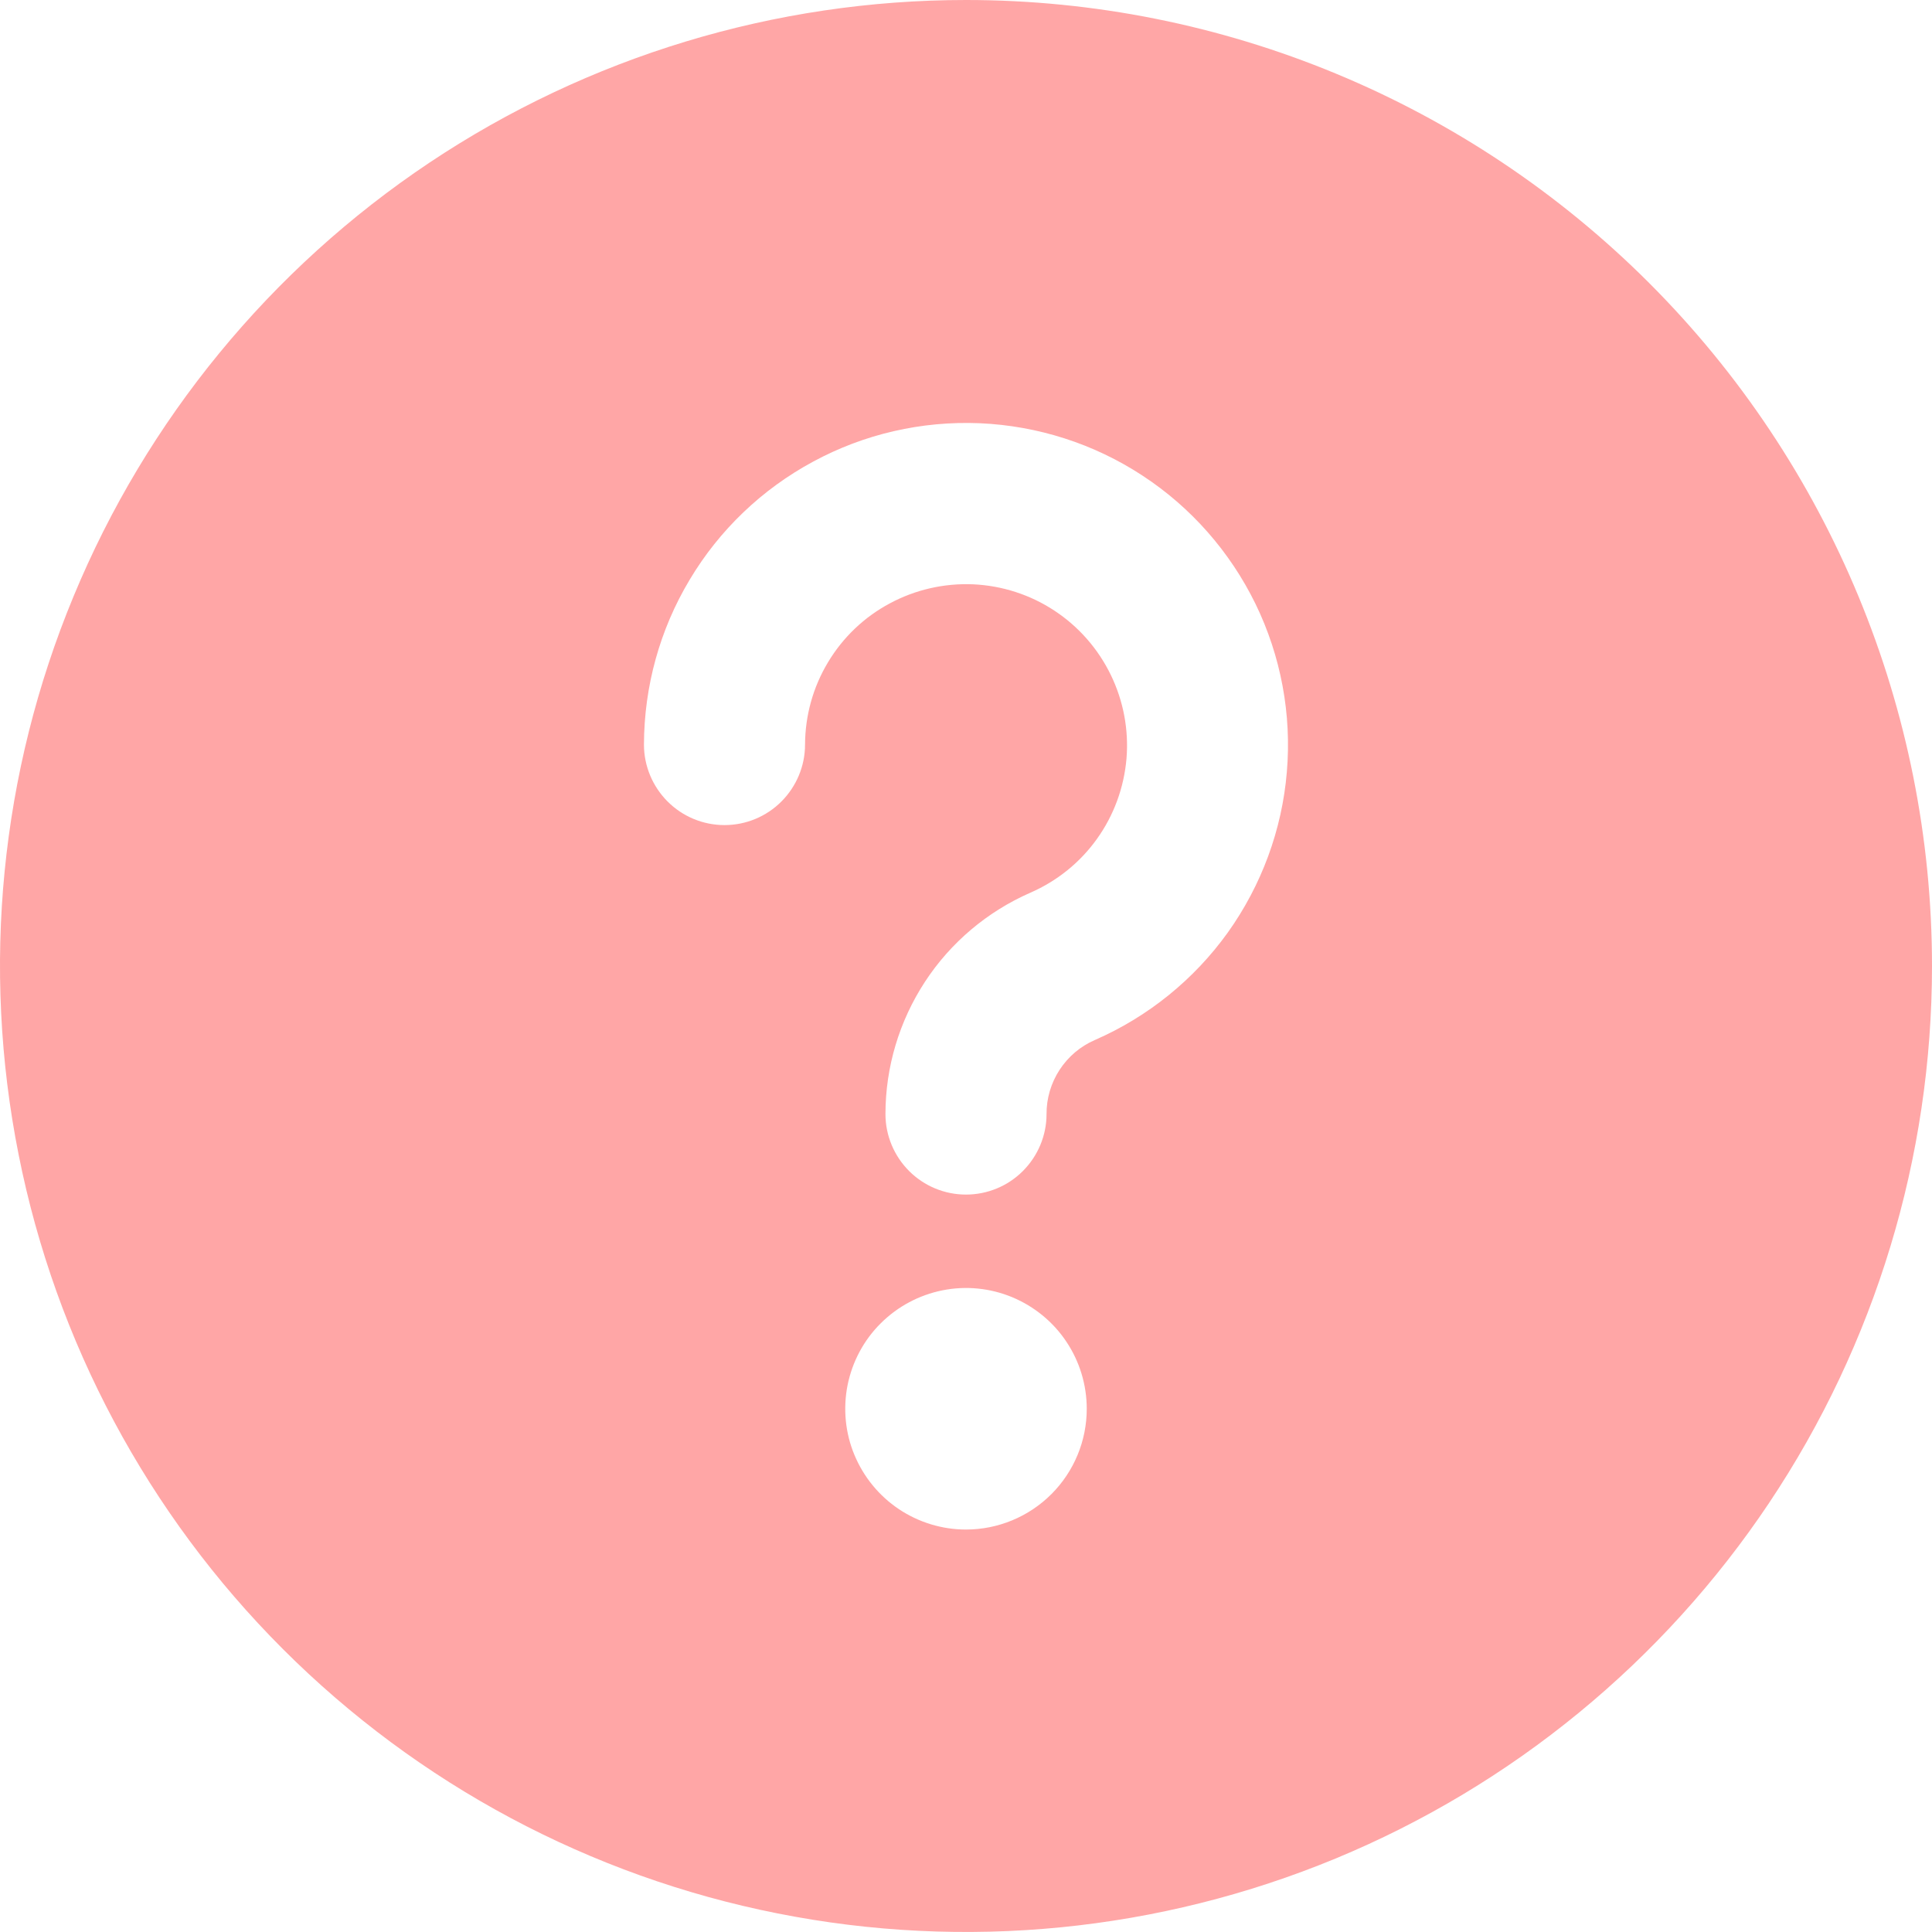<svg xmlns="http://www.w3.org/2000/svg" width="16" height="16" viewBox="0 0 16 16" fill="none">
  <g clip-path="url(#clip0_2406_1109)">
    <path d="M8 0C6.418 0 4.871 0.469 3.555 1.348C2.24 2.227 1.214 3.477 0.609 4.939C0.003 6.4 -0.155 8.009 0.154 9.561C0.462 11.113 1.224 12.538 2.343 13.657C3.462 14.776 4.887 15.538 6.439 15.846C7.991 16.155 9.6 15.996 11.062 15.391C12.523 14.786 13.773 13.76 14.652 12.445C15.531 11.129 16 9.582 16 8C16 5.878 15.157 3.843 13.657 2.343C12.157 0.843 10.122 0 8 0ZM8 12.667C7.802 12.667 7.609 12.608 7.444 12.498C7.28 12.388 7.152 12.232 7.076 12.049C7 11.867 6.981 11.666 7.019 11.472C7.058 11.278 7.153 11.099 7.293 10.96C7.433 10.82 7.611 10.725 7.805 10.686C7.999 10.647 8.2 10.667 8.383 10.743C8.565 10.819 8.722 10.947 8.831 11.111C8.941 11.275 9 11.469 9 11.667C9 11.932 8.895 12.186 8.707 12.374C8.52 12.561 8.265 12.667 8 12.667ZM9.067 8.613C8.947 8.665 8.846 8.751 8.775 8.86C8.704 8.969 8.666 9.097 8.667 9.227C8.667 9.403 8.596 9.573 8.471 9.698C8.346 9.823 8.177 9.893 8 9.893C7.823 9.893 7.654 9.823 7.529 9.698C7.404 9.573 7.333 9.403 7.333 9.227C7.333 8.837 7.447 8.457 7.66 8.131C7.873 7.805 8.177 7.549 8.533 7.393C8.753 7.297 8.944 7.144 9.084 6.948C9.224 6.753 9.308 6.524 9.329 6.284C9.349 6.045 9.304 5.805 9.199 5.589C9.094 5.373 8.933 5.189 8.732 5.057C8.532 4.925 8.299 4.85 8.059 4.839C7.819 4.829 7.581 4.883 7.369 4.997C7.157 5.11 6.98 5.279 6.857 5.485C6.733 5.691 6.668 5.926 6.667 6.167C6.667 6.343 6.596 6.513 6.471 6.638C6.346 6.763 6.177 6.833 6 6.833C5.823 6.833 5.654 6.763 5.529 6.638C5.404 6.513 5.333 6.343 5.333 6.167C5.334 5.686 5.464 5.214 5.711 4.802C5.957 4.389 6.311 4.051 6.734 3.823C7.157 3.594 7.633 3.485 8.114 3.505C8.594 3.526 9.06 3.675 9.462 3.939C9.864 4.202 10.187 4.57 10.398 5.002C10.608 5.434 10.698 5.915 10.657 6.394C10.617 6.873 10.447 7.332 10.168 7.723C9.888 8.113 9.507 8.421 9.067 8.613Z" fill="#FFA6A6"/>
  </g>
  <defs>
    <clipPath id="clip0_2406_1109">
      <rect width="16" height="16" fill="white"/>
    </clipPath>
  </defs>
</svg>